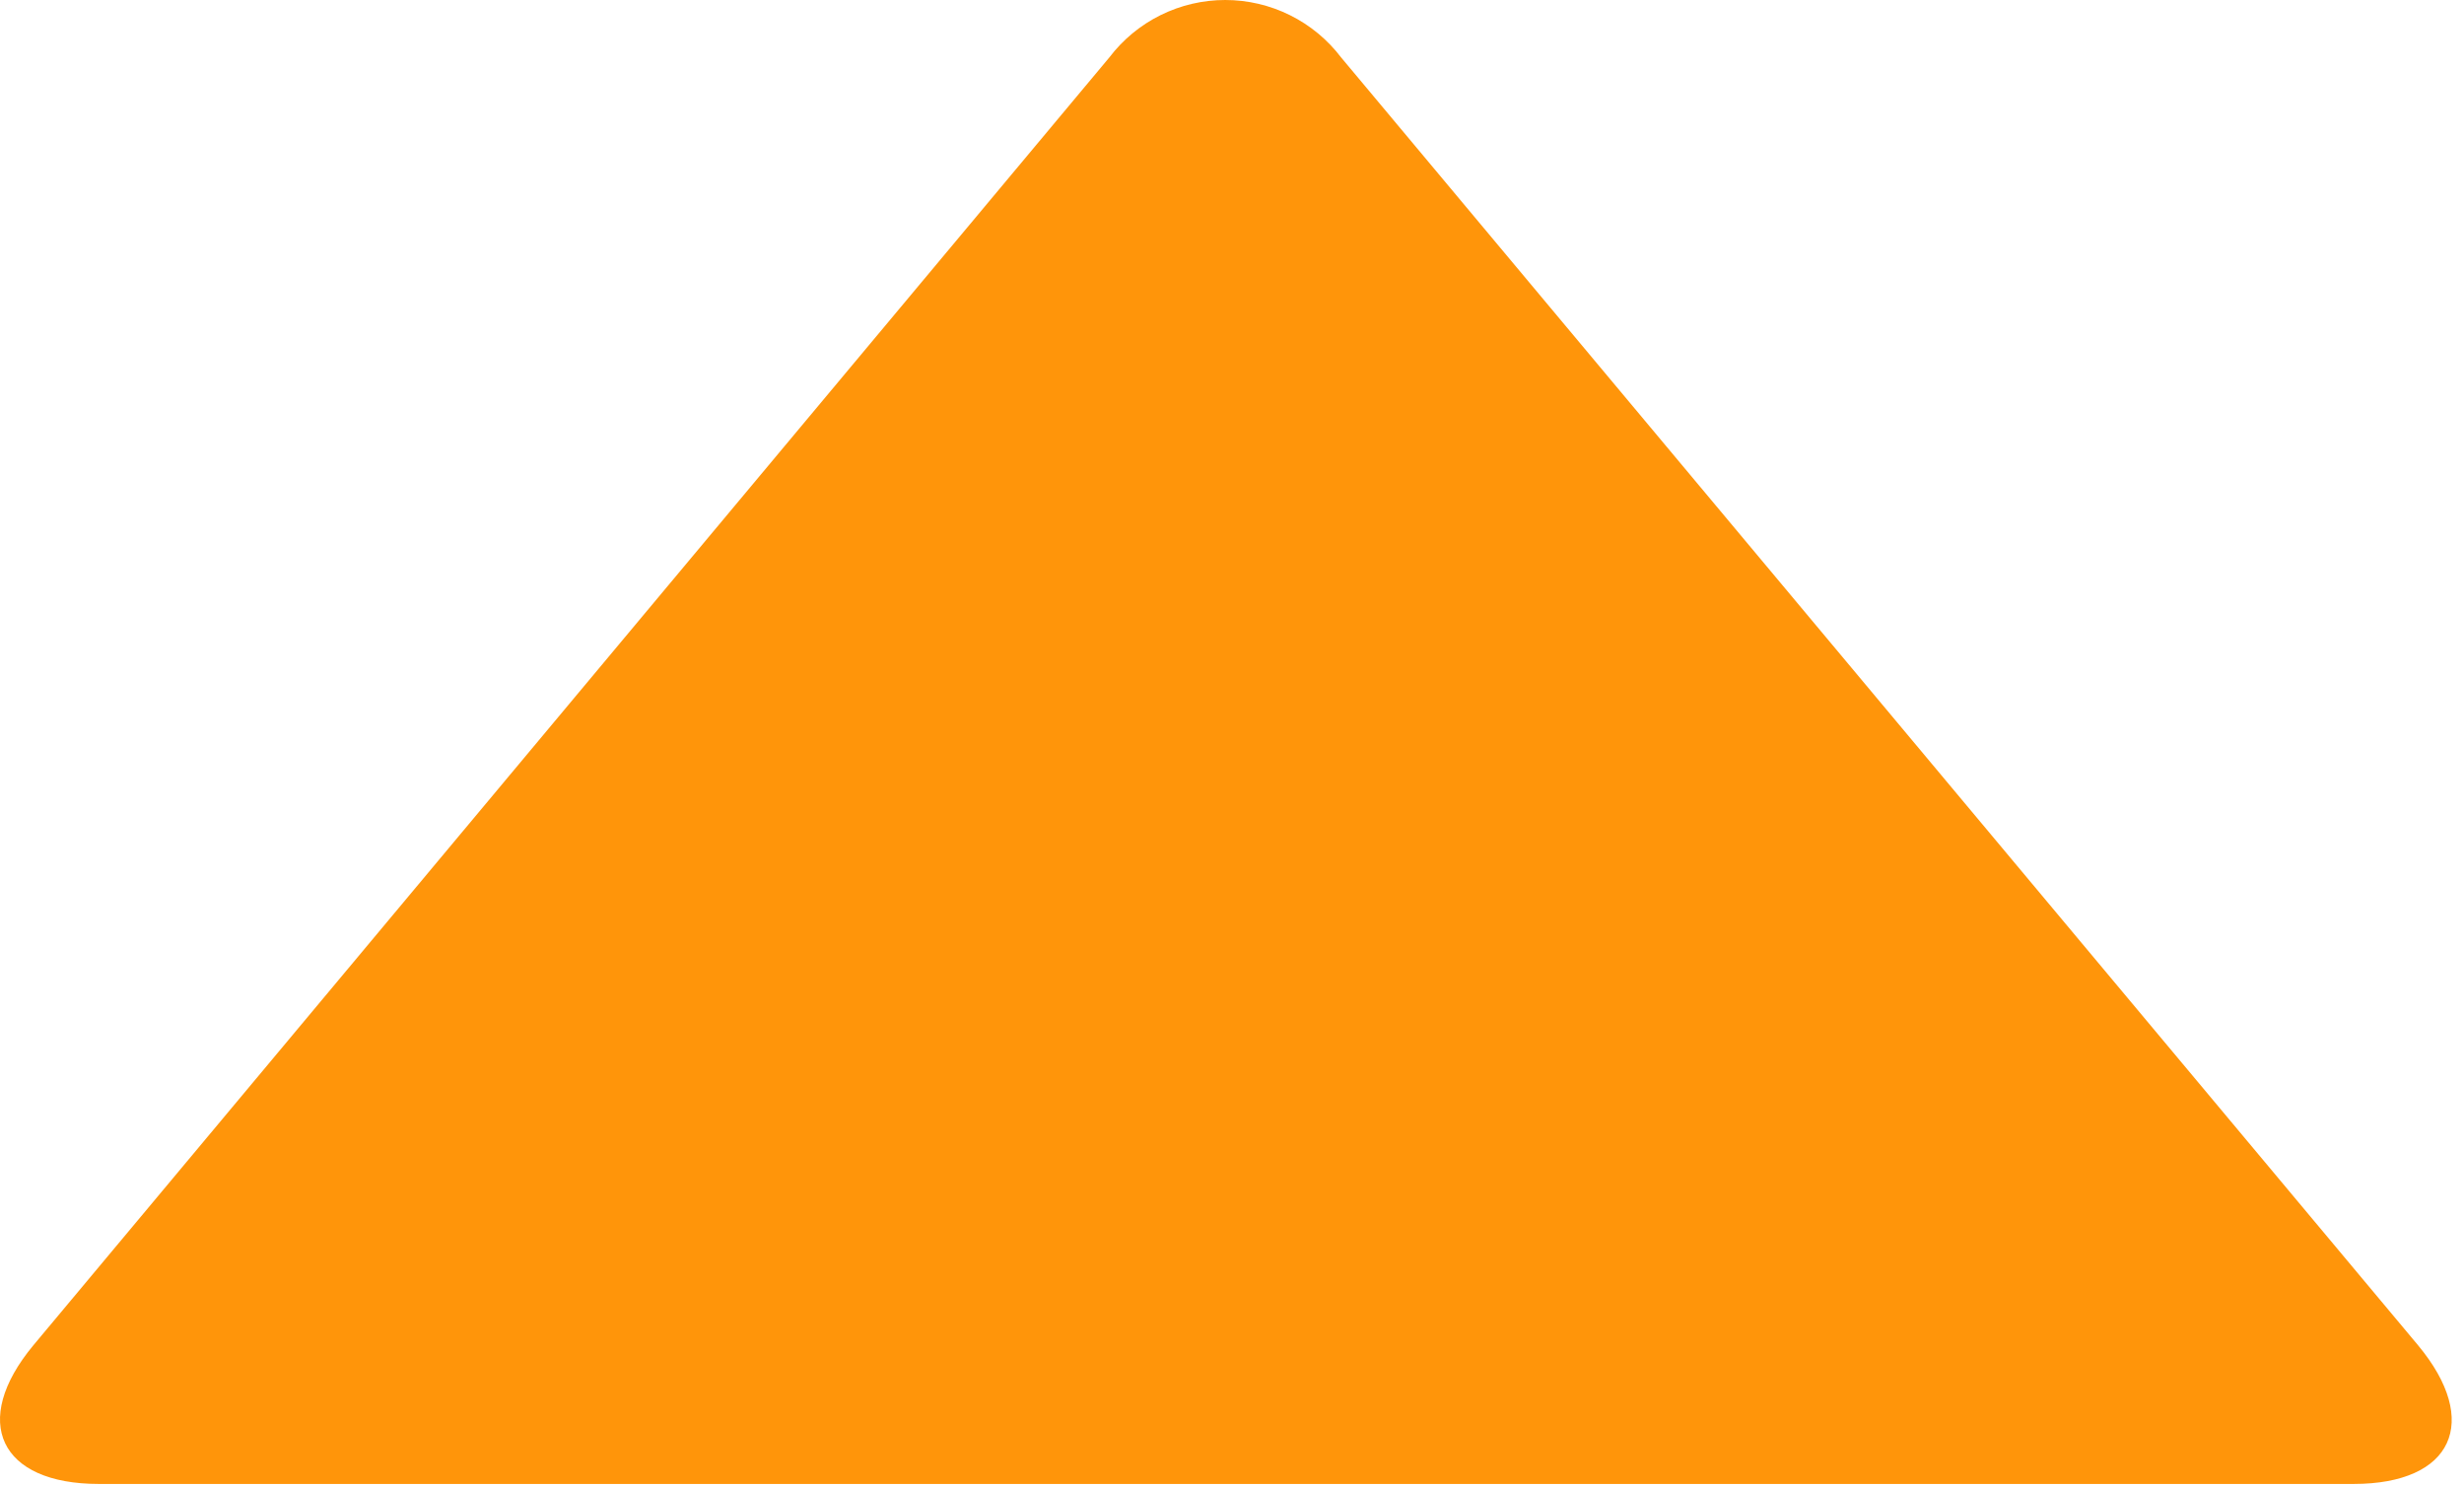 <?xml version="1.0" encoding="UTF-8"?> <svg xmlns="http://www.w3.org/2000/svg" width="199" height="120" viewBox="0 0 199 120" fill="none"> <path d="M195.289 108.668C200.41 114.83 198.089 119.871 190.088 119.871H7.977C-0.024 119.871 -2.425 114.83 2.696 108.668L89.591 4.642C90.688 3.199 92.104 2.029 93.728 1.224C95.352 0.419 97.14 0 98.952 0C100.765 0 102.553 0.419 104.177 1.224C105.801 2.029 107.217 3.199 108.314 4.642L195.289 108.668Z" fill="#FF950A"></path> </svg> 